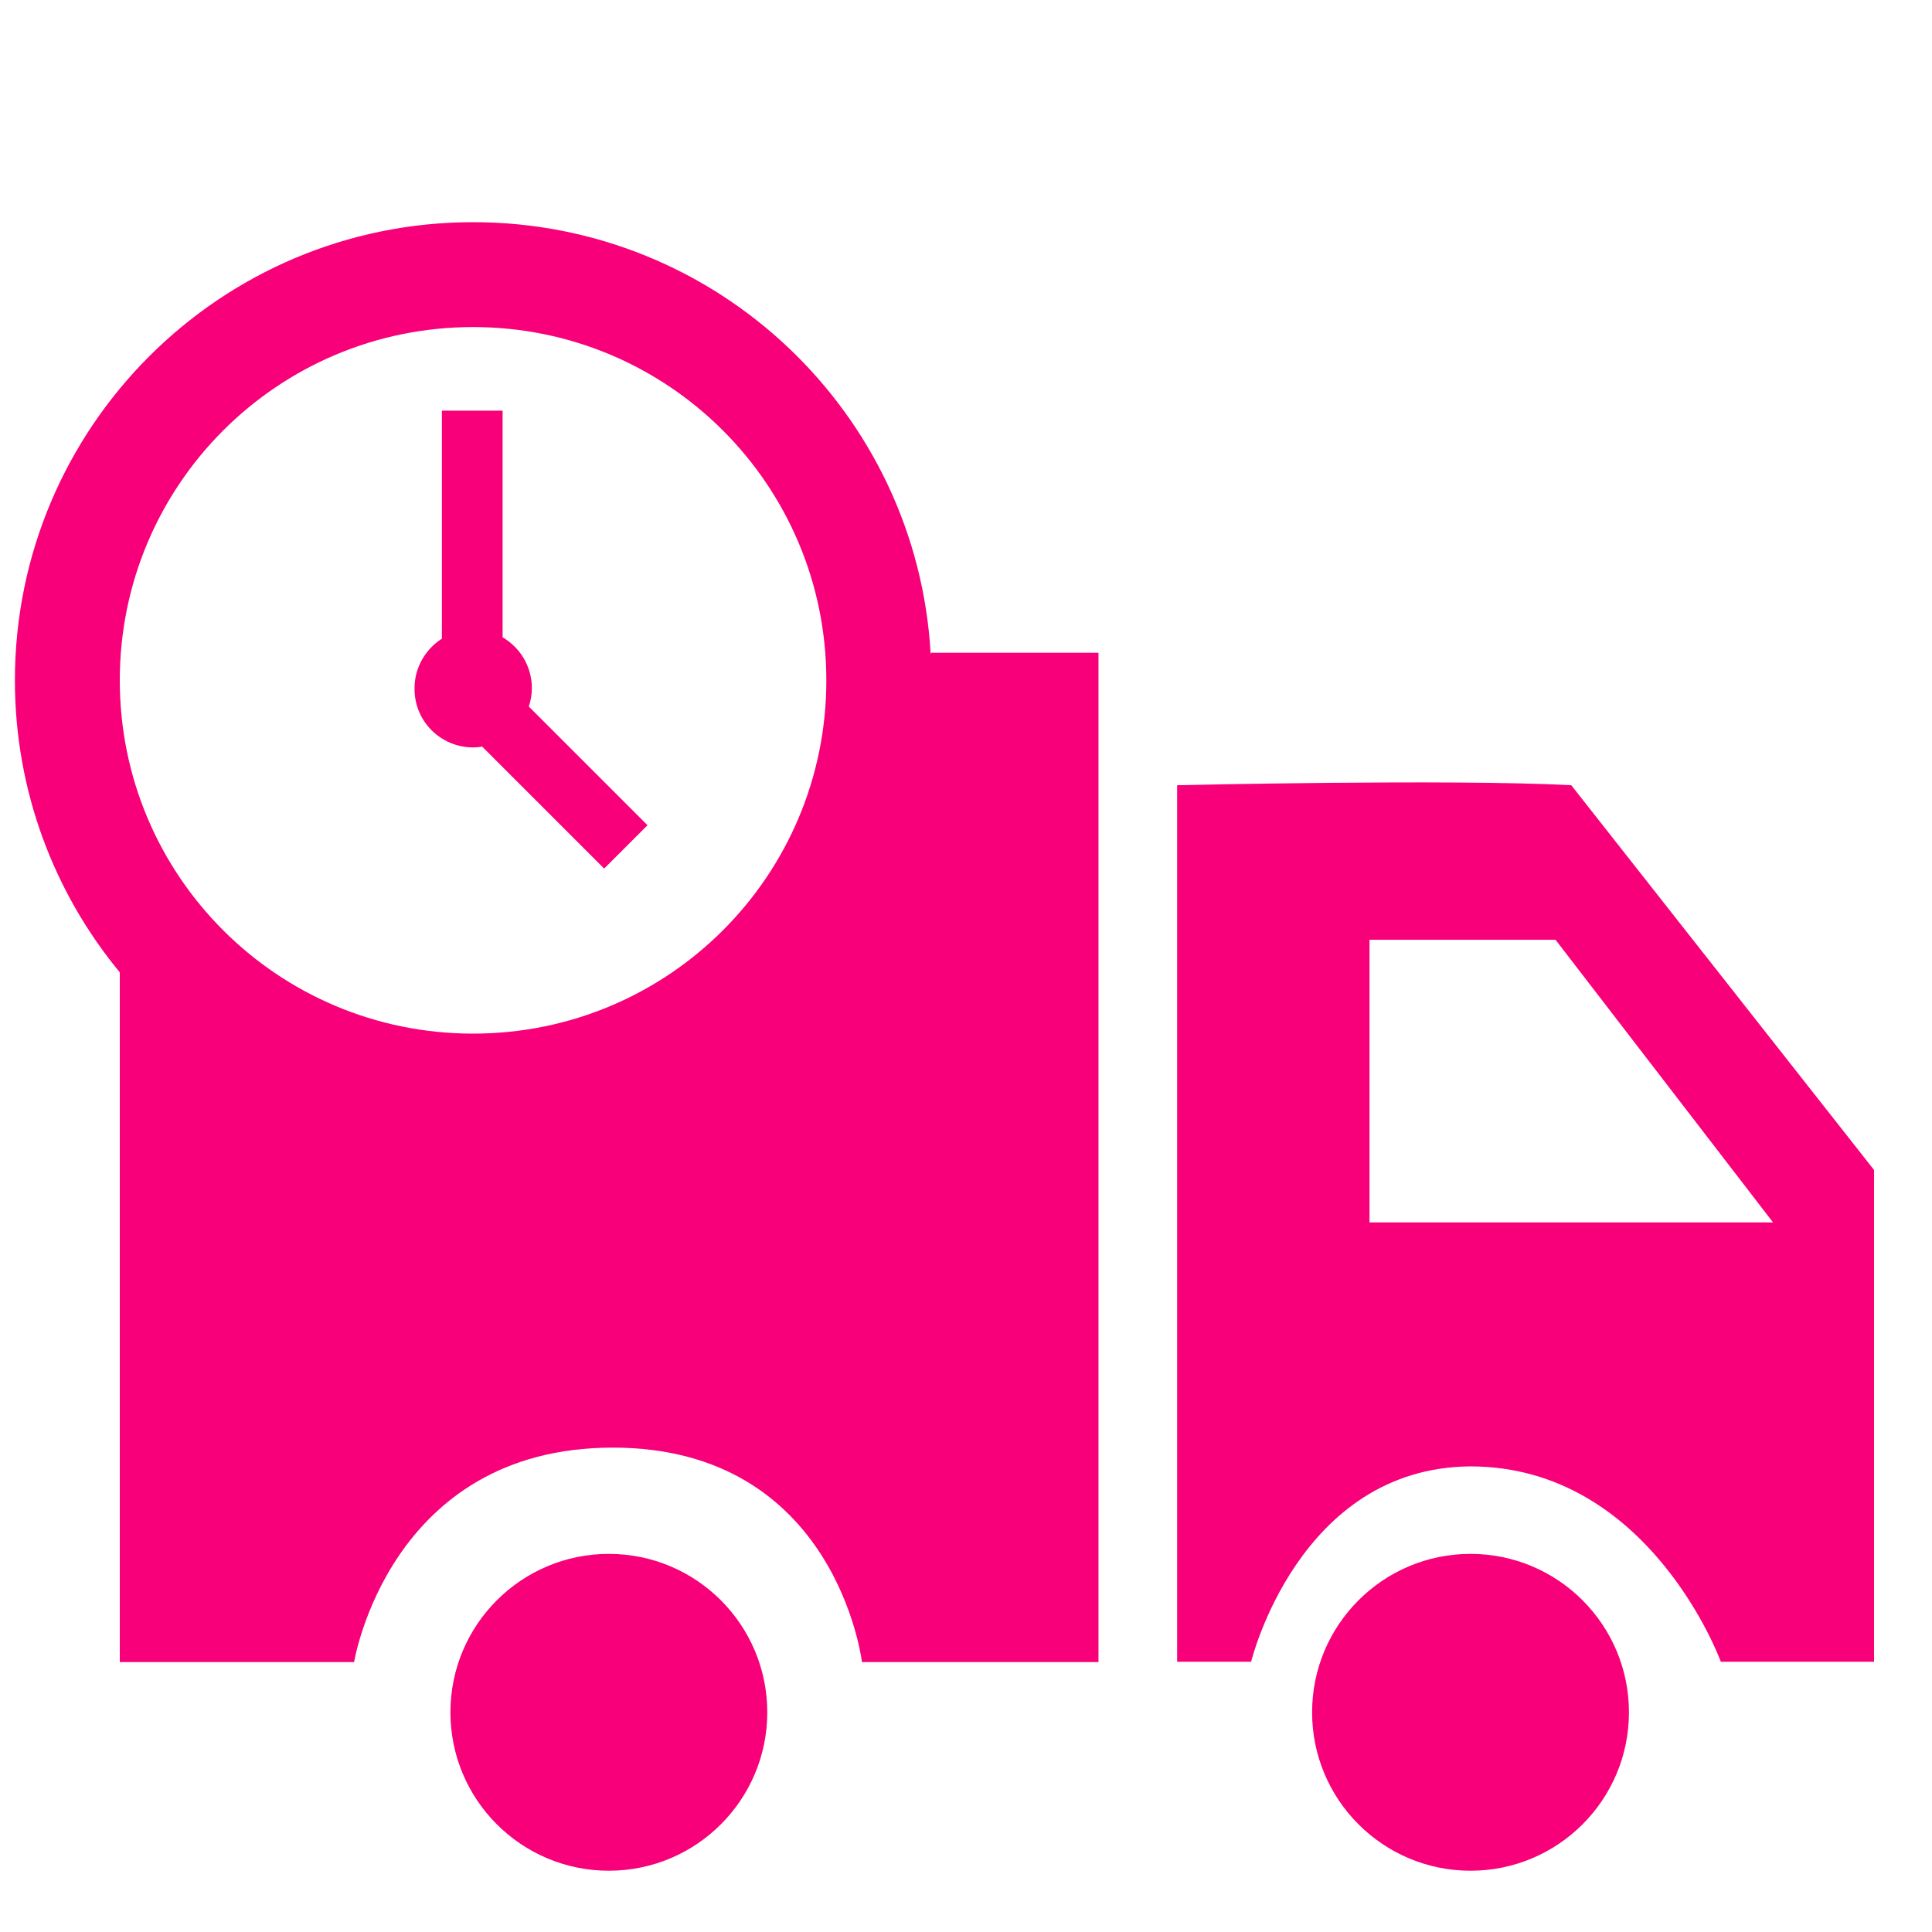 <?xml version="1.0" encoding="UTF-8"?>
<!-- Generated by Pixelmator Pro 3.6.17 -->
<svg width="700" height="700" viewBox="0 0 700 700" xmlns="http://www.w3.org/2000/svg">
    <g id="g1">
        <path id="path1" fill="#f80079" stroke="none" d="M 171.4 270.8 C 172.5 270.8 173.7 270.7 174.7 270.5 L 218.9 314.7 L 234.6 299 L 191.6 256 C 192.3 253.9 192.7 251.7 192.7 249.3 C 192.7 241.4 188.4 234.6 182.1 230.9 L 182.1 148.8 L 160.1 148.8 L 160.1 231.4 C 154.2 235.2 150.2 241.8 150.2 249.3 C 150 261.2 159.6 270.8 171.4 270.8 Z"/>
        <path id="path2" fill="#f80079" stroke="none" d="M 337.4 236.5 L 337.2 237 C 332.3 149.7 260 80.5 171.4 80.5 C 79.7 80.5 5.4 154.9 5.4 246.5 C 5.4 286.7 19.7 323.6 43.4 352.3 L 43.4 602.2 L 128.3 602.2 C 128.3 602.2 140.9 524.5 222 524.5 C 303.1 524.5 312.3 602.2 312.3 602.2 L 398 602.2 L 398 236.5 L 337.4 236.5 Z M 171.4 118.5 C 242.1 118.5 299.4 175.7 299.4 246.5 C 299.4 317.3 242.2 374.5 171.4 374.5 C 100.6 374.5 43.4 317.3 43.4 246.5 C 43.4 175.7 100.7 118.5 171.4 118.5 Z"/>
    </g>
    <path id="path3" fill="#f80079" stroke="none" d="M 278 620.4 C 278 652.101 252.301 677.8 220.6 677.8 C 188.899 677.8 163.2 652.101 163.2 620.4 C 163.2 588.699 188.899 563 220.6 563 C 252.301 563 278 588.699 278 620.4 Z"/>
    <path id="path4" fill="#f80079" stroke="none" d="M 590.2 620.4 C 590.2 652.101 564.501 677.8 532.8 677.8 C 501.099 677.8 475.4 652.101 475.4 620.4 C 475.4 588.699 501.099 563 532.8 563 C 564.501 563 590.2 588.699 590.2 620.4 Z"/>
    <path id="path5" fill="#f80079" stroke="none" d="M 569.3 284.5 C 525.9 282.2 426.5 284.5 426.5 284.5 L 426.5 602.1 L 453.3 602.1 C 453.3 602.1 470.4 531.8 532.7 531.3 C 597.8 531.3 623.5 602.1 623.5 602.1 L 679 602.1 L 679 423.9 L 569.3 284.5 Z M 496.2 442.9 L 496.2 340.5 L 563.6 340.5 L 642.4 442.9 L 496.2 442.9 Z"/>
</svg>
